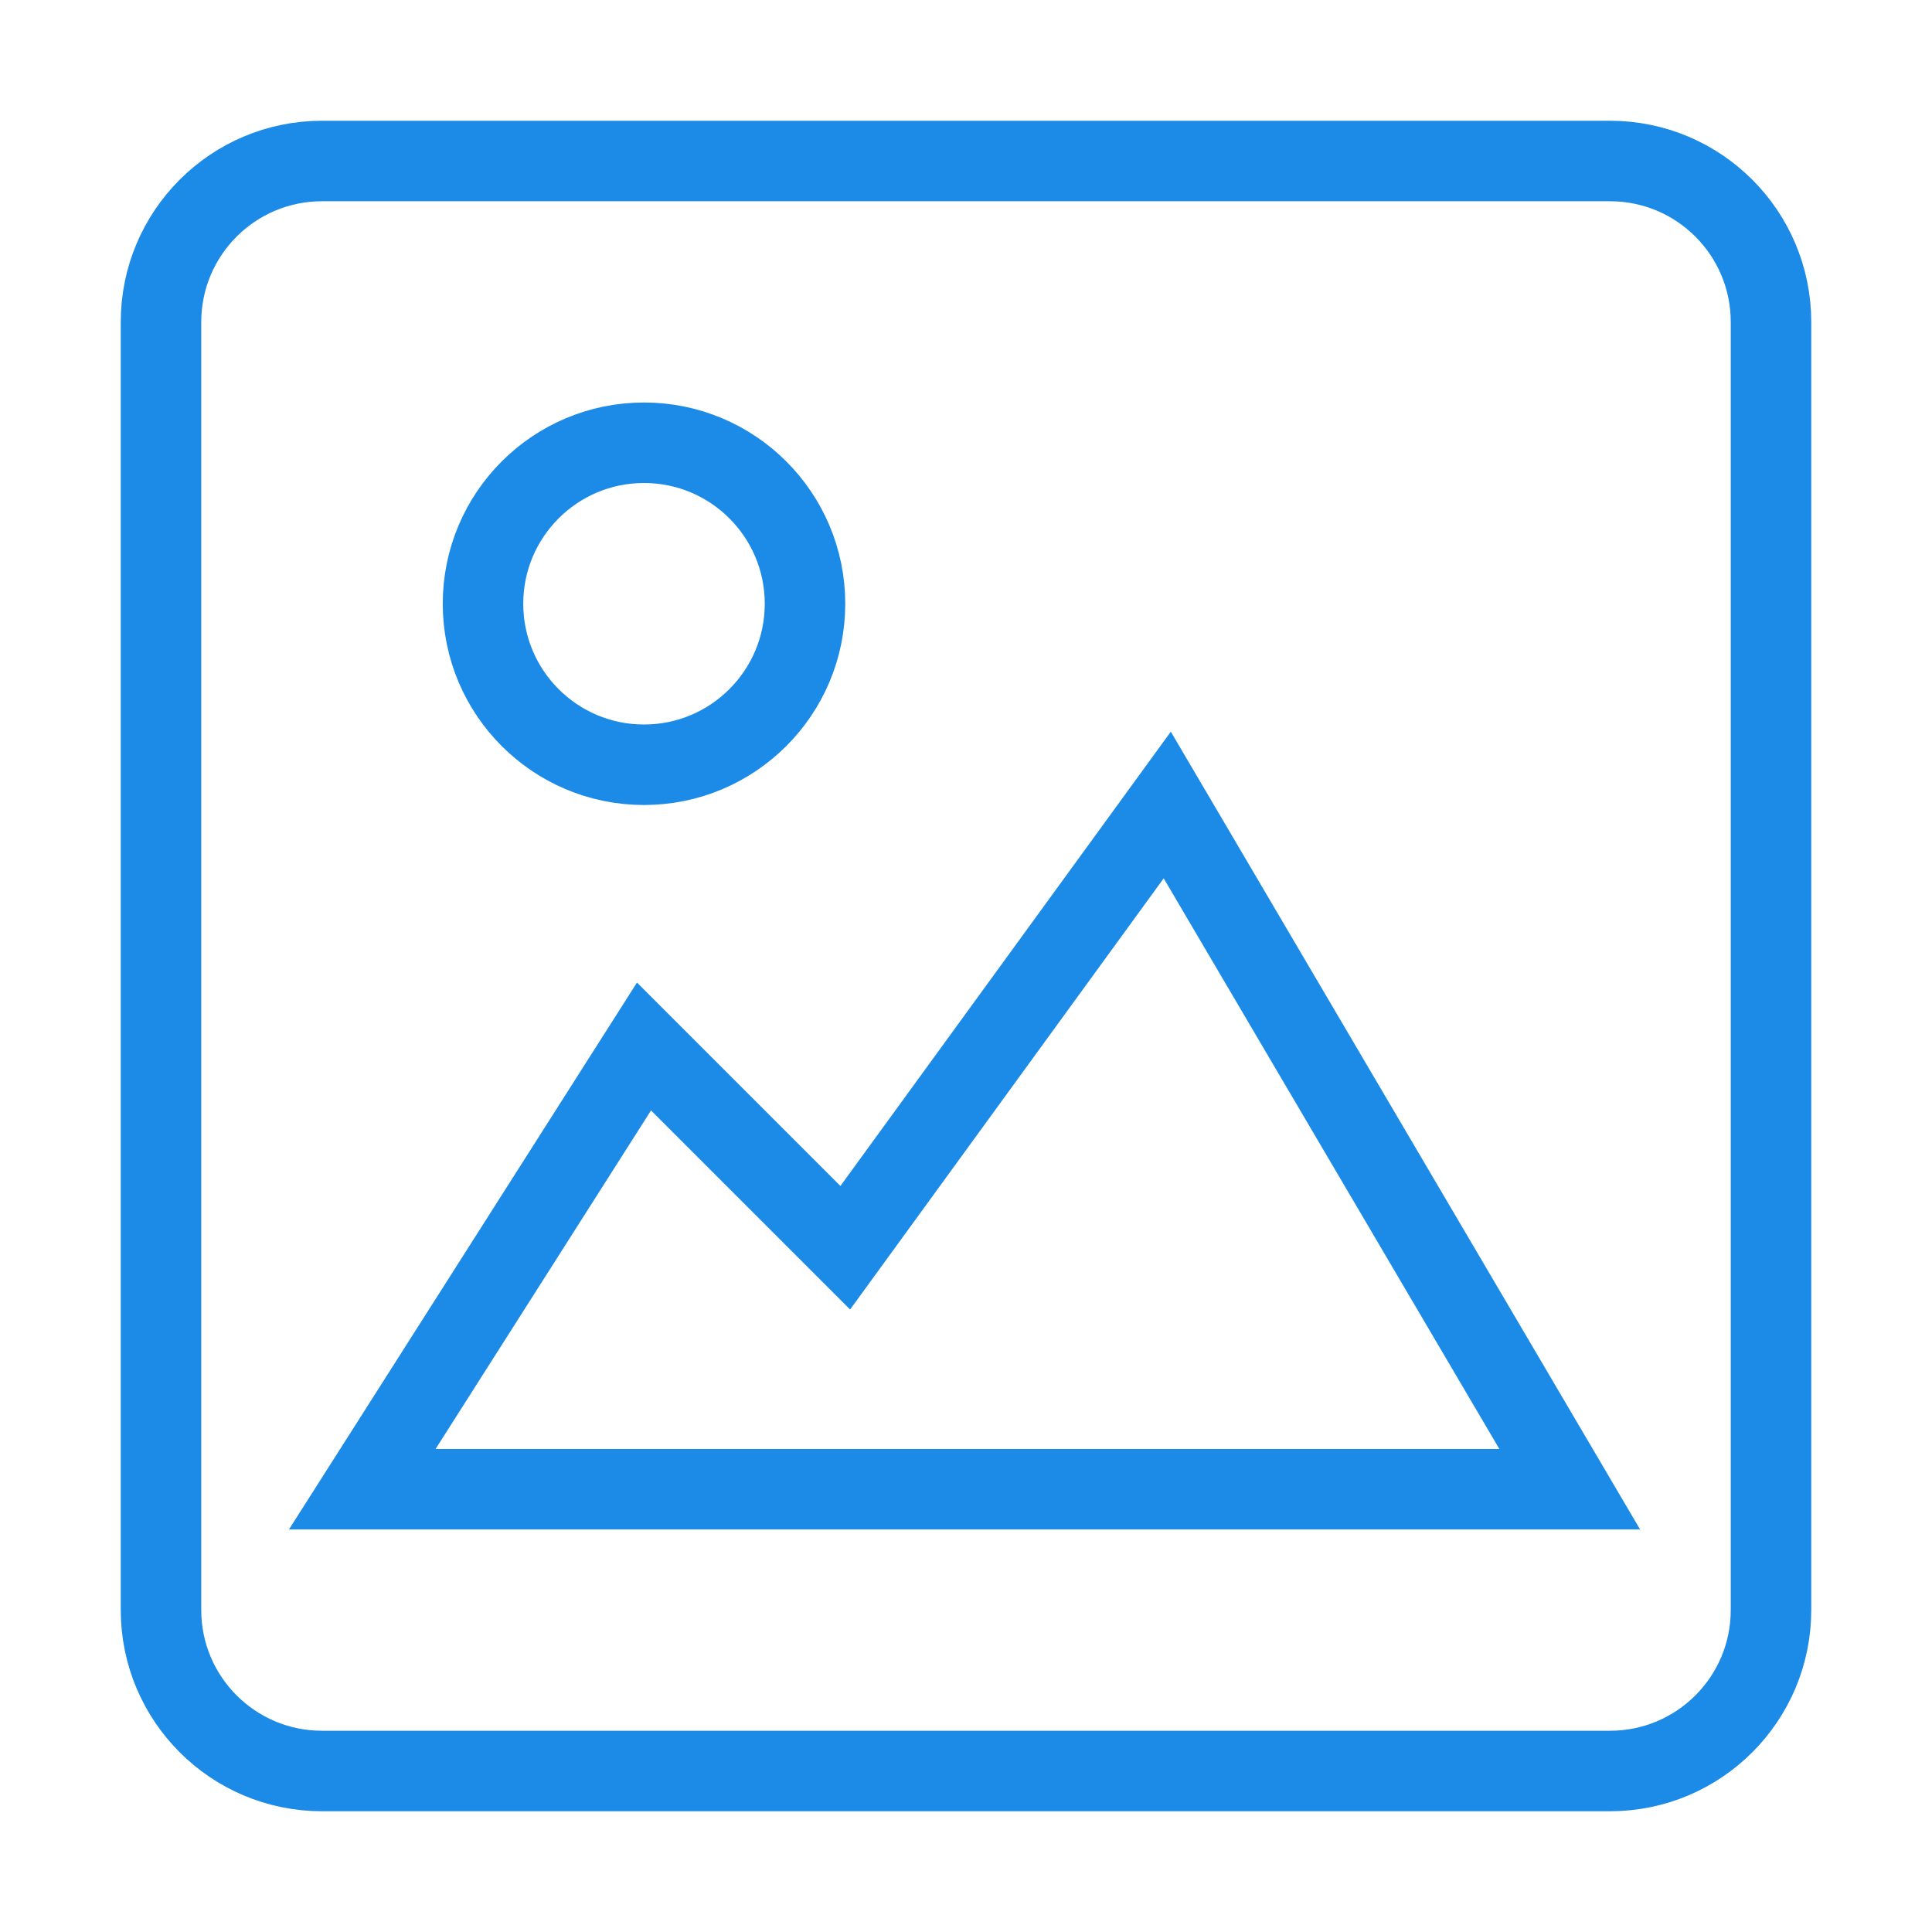 <svg width="48" height="48" viewBox="0 0 48 48" fill="none" xmlns="http://www.w3.org/2000/svg">
<path d="M40 4H8C5.791 4 4 5.791 4 8V40C4 42.209 5.791 44 8 44H40C42.209 44 44 42.209 44 40V8C44 5.791 42.209 4 40 4Z" stroke="#1B8BE7" stroke-width="2" stroke-miterlimit="10" stroke-linecap="square"/>
<path d="M9 37L16 26L21 31L29 20L39 37H9Z" stroke="#1B8BE7" stroke-width="2" stroke-miterlimit="10" stroke-linecap="square"/>
<path d="M16 19C18.209 19 20 17.209 20 15C20 12.791 18.209 11 16 11C13.791 11 12 12.791 12 15C12 17.209 13.791 19 16 19Z" stroke="#1B8BE7" stroke-width="2" stroke-miterlimit="10" stroke-linecap="square"/>
</svg>
